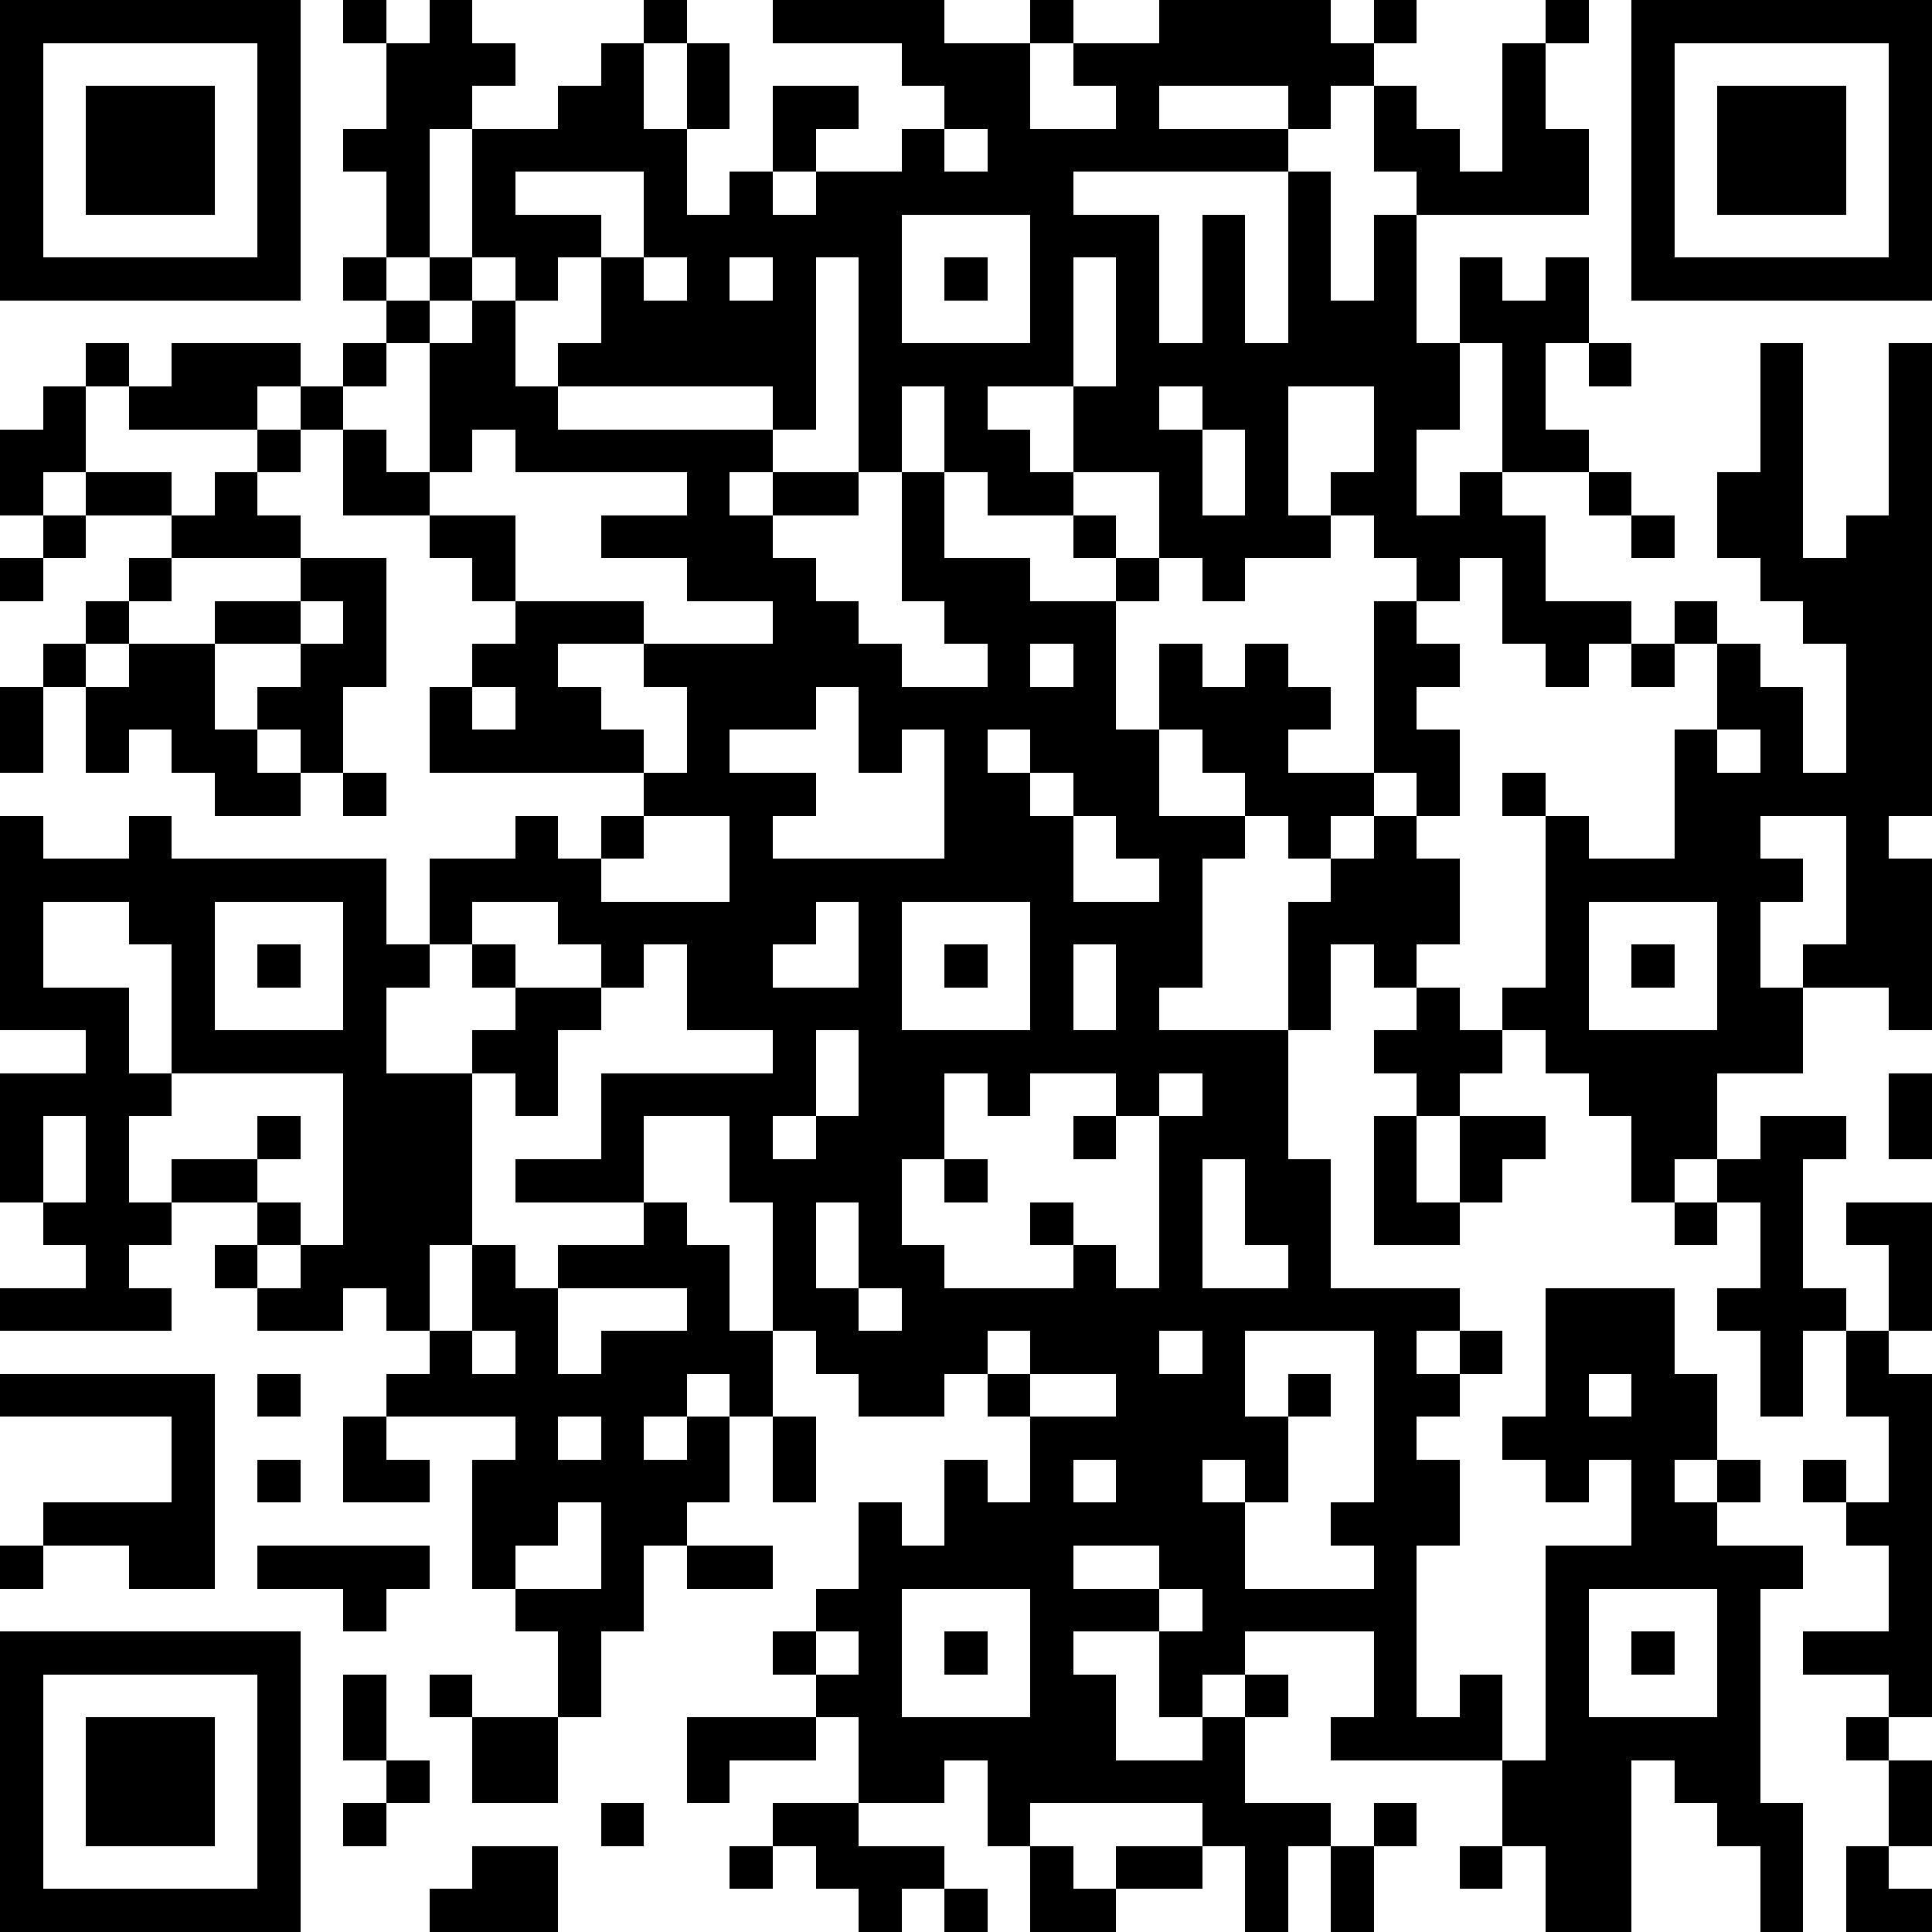 <?xml version="1.0" standalone="yes"?><svg version="1.1" xmlns="http://www.w3.org/2000/svg" xmlns:xlink="http://www.w3.org/1999/xlink" xmlns:ev="http://www.w3.org/2001/xml-events" width="495" height="495" shape-rendering="crispEdges"><rect width="495" height="495" x="0" y="0" fill="#ffffff"/><path d="M0 0h7v7h-7zM8 0h1v1h-1zM10 0h1v1h1v1h-1v1h-1v3h-1v-2h-1v-1h1v-2h1zM15 0h1v1h-1zM18 0h4v1h2v-1h1v1h-1v2h2v-1h-1v-1h2v-1h4v1h1v-1h1v1h-1v1h-1v1h-1v-1h-3v1h3v1h-5v1h2v3h1v-3h1v3h1v-4h1v3h1v-2h1v-1h-1v-2h1v1h1v1h1v-3h1v-1h1v1h-1v2h1v2h-4v3h1v-2h1v1h1v-1h1v2h-1v2h1v1h-2v-3h-1v2h-1v2h1v-1h1v1h1v2h2v1h-1v1h-1v-1h-1v-2h-1v1h-1v-1h-1v-1h-1v-1h1v-2h-2v3h1v1h-2v1h-1v-1h-1v-2h-2v-2h-2v1h1v1h1v1h-2v-1h-1v-2h-1v2h-1v-5h-1v4h-1v-1h-5v-1h1v-2h-1v1h-1v-1h-1v-3h2v-1h1v-1h1v2h1v-2h1v2h-1v2h1v-1h1v-2h2v1h-1v1h-1v1h1v-1h2v-1h1v-1h-1v-1h-3zM38 0h7v7h-7zM1 1v5h5v-5zM39 1v5h5v-5zM2 2h3v3h-3zM40 2h3v3h-3zM22 3v1h1v-1zM12 4v1h2v1h1v-2zM21 5v3h3v-3zM8 6h1v1h-1zM10 6h1v1h-1zM15 6v1h1v-1zM17 6v1h1v-1zM22 6h1v1h-1zM25 6v3h1v-3zM9 7h1v1h-1zM11 7h1v2h1v1h5v1h-1v1h1v-1h2v1h-2v1h1v1h1v1h1v1h2v-1h-1v-1h-1v-3h1v2h2v1h2v-1h-1v-1h1v1h1v1h-1v3h1v-2h1v1h1v-1h1v1h1v1h-1v1h2v-4h1v1h1v1h-1v1h1v2h-1v-1h-1v1h-1v1h-1v-1h-1v-1h-1v-1h-1v2h2v1h-1v3h-1v1h3v-3h1v-1h1v-1h1v1h1v2h-1v1h-1v-1h-1v2h-1v3h1v3h3v1h-1v1h1v-1h1v1h-1v1h-1v1h1v2h-1v4h1v-1h1v2h-4v-1h1v-2h-3v1h-1v1h-1v-2h-2v1h1v2h2v-1h1v-1h1v1h-1v2h2v1h-1v2h-1v-2h-1v-1h-4v1h-1v-2h-1v1h-2v-2h-1v-1h-1v-1h1v-1h1v-2h1v1h1v-2h1v1h1v-2h-1v-1h-1v1h-2v-1h-1v-1h-1v-3h-1v-2h-2v2h-3v-1h2v-2h4v-1h-2v-2h-1v1h-1v-1h-1v-1h-2v1h-1v-2h2v-1h1v1h1v-1h1v-1h-5v-2h1v-1h1v-1h-1v-1h-1v-1h-2v-2h-1v-1h-1v1h-3v-1h-1v-1h1v1h1v-1h3v1h1v-1h1v1h-1v1h1v1h1v-3h1zM37 8h1v1h-1zM41 8h1v5h1v-1h1v-4h1v11h-1v1h1v4h-1v-1h-2v-1h1v-3h-2v1h1v1h-1v2h1v2h-2v2h-1v1h-1v-2h-1v-1h-1v-1h-1v-1h1v-4h-1v-1h1v1h1v1h2v-3h1v-2h-1v-1h1v1h1v1h1v2h1v-3h-1v-1h-1v-1h-1v-2h1zM1 9h1v2h-1v1h-1v-2h1zM27 9v1h1v-1zM6 10h1v1h-1zM11 10v1h-1v1h2v2h3v1h-2v1h1v1h1v1h1v-2h-1v-1h3v-1h-2v-1h-2v-1h2v-1h-4v-1zM28 10v2h1v-2zM2 11h2v1h-2zM5 11h1v1h1v1h-3v-1h1zM37 11h1v1h-1zM1 12h1v1h-1zM38 12h1v1h-1zM0 13h1v1h-1zM3 13h1v1h-1zM7 13h2v3h-1v2h-1v-1h-1v-1h1v-1h-2v-1h2zM2 14h1v1h-1zM7 14v1h1v-1zM1 15h1v1h-1zM3 15h2v2h1v1h1v1h-2v-1h-1v-1h-1v1h-1v-2h1zM24 15v1h1v-1zM38 15h1v1h-1zM0 16h1v2h-1zM11 16v1h1v-1zM19 16v1h-2v1h2v1h-1v1h4v-3h-1v1h-1v-2zM23 17v1h1v-1zM40 17v1h1v-1zM8 18h1v1h-1zM24 18v1h1v-1zM0 19h1v1h2v-1h1v1h5v2h1v1h-1v2h2v-1h1v-1h-1v-1h1v1h2v1h-1v2h-1v-1h-1v4h-1v2h-1v-1h-1v1h-2v-1h-1v-1h1v-1h-2v-1h2v-1h1v1h-1v1h1v1h-1v1h1v-1h1v-4h-4v-3h-1v-1h-2v2h2v2h1v1h-1v2h1v1h-1v1h1v1h-4v-1h2v-1h-1v-1h-1v-3h2v-1h-2zM15 19v1h-1v1h3v-2zM25 19v2h2v-1h-1v-1zM5 21v3h3v-3zM19 21v1h-1v1h2v-2zM21 21v3h3v-3zM37 21v3h3v-3zM6 22h1v1h-1zM22 22h1v1h-1zM25 22v2h1v-2zM38 22h1v1h-1zM33 23h1v1h1v1h-1v1h-1v-1h-1v-1h1zM19 24v2h-1v1h1v-1h1v-2zM22 25v2h-1v2h1v1h3v-1h-1v-1h1v1h1v1h1v-4h-1v-1h-2v1h-1v-1zM27 25v1h1v-1zM44 25h1v2h-1zM1 26v2h1v-2zM25 26h1v1h-1zM32 26h1v2h1v-2h2v1h-1v1h-1v1h-2zM41 26h2v1h-1v3h1v1h-1v2h-1v-2h-1v-1h1v-2h-1v-1h1zM22 27h1v1h-1zM28 27v3h2v-1h-1v-2zM15 28h1v1h1v2h1v2h-1v-1h-1v1h-1v1h1v-1h1v2h-1v1h-1v2h-1v2h-1v-2h-1v-1h-1v-3h1v-1h-3v-1h1v-1h1v-2h1v1h1v-1h2zM19 28v2h1v-2zM39 28h1v1h-1zM43 28h2v3h-1v-2h-1zM13 30v2h1v-1h2v-1zM20 30v1h1v-1zM36 30h3v2h1v2h-1v1h1v-1h1v1h-1v1h2v1h-1v5h1v3h-1v-2h-1v-1h-1v-1h-1v4h-2v-2h-1v-2h1v-5h2v-2h-1v1h-1v-1h-1v-1h1zM11 31v1h1v-1zM23 31v1h1v-1zM27 31v1h1v-1zM29 31v2h1v-1h1v1h-1v2h-1v-1h-1v1h1v2h3v-1h-1v-1h1v-4zM43 31h1v1h1v8h-1v-1h-2v-1h2v-2h-1v-1h-1v-1h1v1h1v-2h-1zM0 32h5v5h-2v-1h-2v-1h3v-2h-4zM6 32h1v1h-1zM24 32v1h2v-1zM37 32v1h1v-1zM8 33h1v1h1v1h-2zM13 33v1h1v-1zM18 33h1v2h-1zM6 34h1v1h-1zM25 34v1h1v-1zM13 35v1h-1v1h2v-2zM0 36h1v1h-1zM6 36h4v1h-1v1h-1v-1h-2zM16 36h2v1h-2zM25 36v1h2v-1zM21 37v3h3v-3zM27 37v1h1v-1zM37 37v3h3v-3zM0 38h7v7h-7zM19 38v1h1v-1zM22 38h1v1h-1zM38 38h1v1h-1zM1 39v5h5v-5zM8 39h1v2h-1zM10 39h1v1h-1zM2 40h3v3h-3zM11 40h2v2h-2zM16 40h3v1h-2v1h-1zM43 40h1v1h-1zM9 41h1v1h-1zM44 41h1v2h-1zM8 42h1v1h-1zM14 42h1v1h-1zM18 42h2v1h2v1h-1v1h-1v-1h-1v-1h-1zM32 42h1v1h-1zM11 43h2v2h-3v-1h1zM17 43h1v1h-1zM24 43h1v1h1v-1h2v1h-2v1h-2zM31 43h1v2h-1zM34 43h1v1h-1zM43 43h1v1h1v1h-2zM22 44h1v1h-1z" fill="#000000" transform="translate(0,0) scale(11)"/></svg>